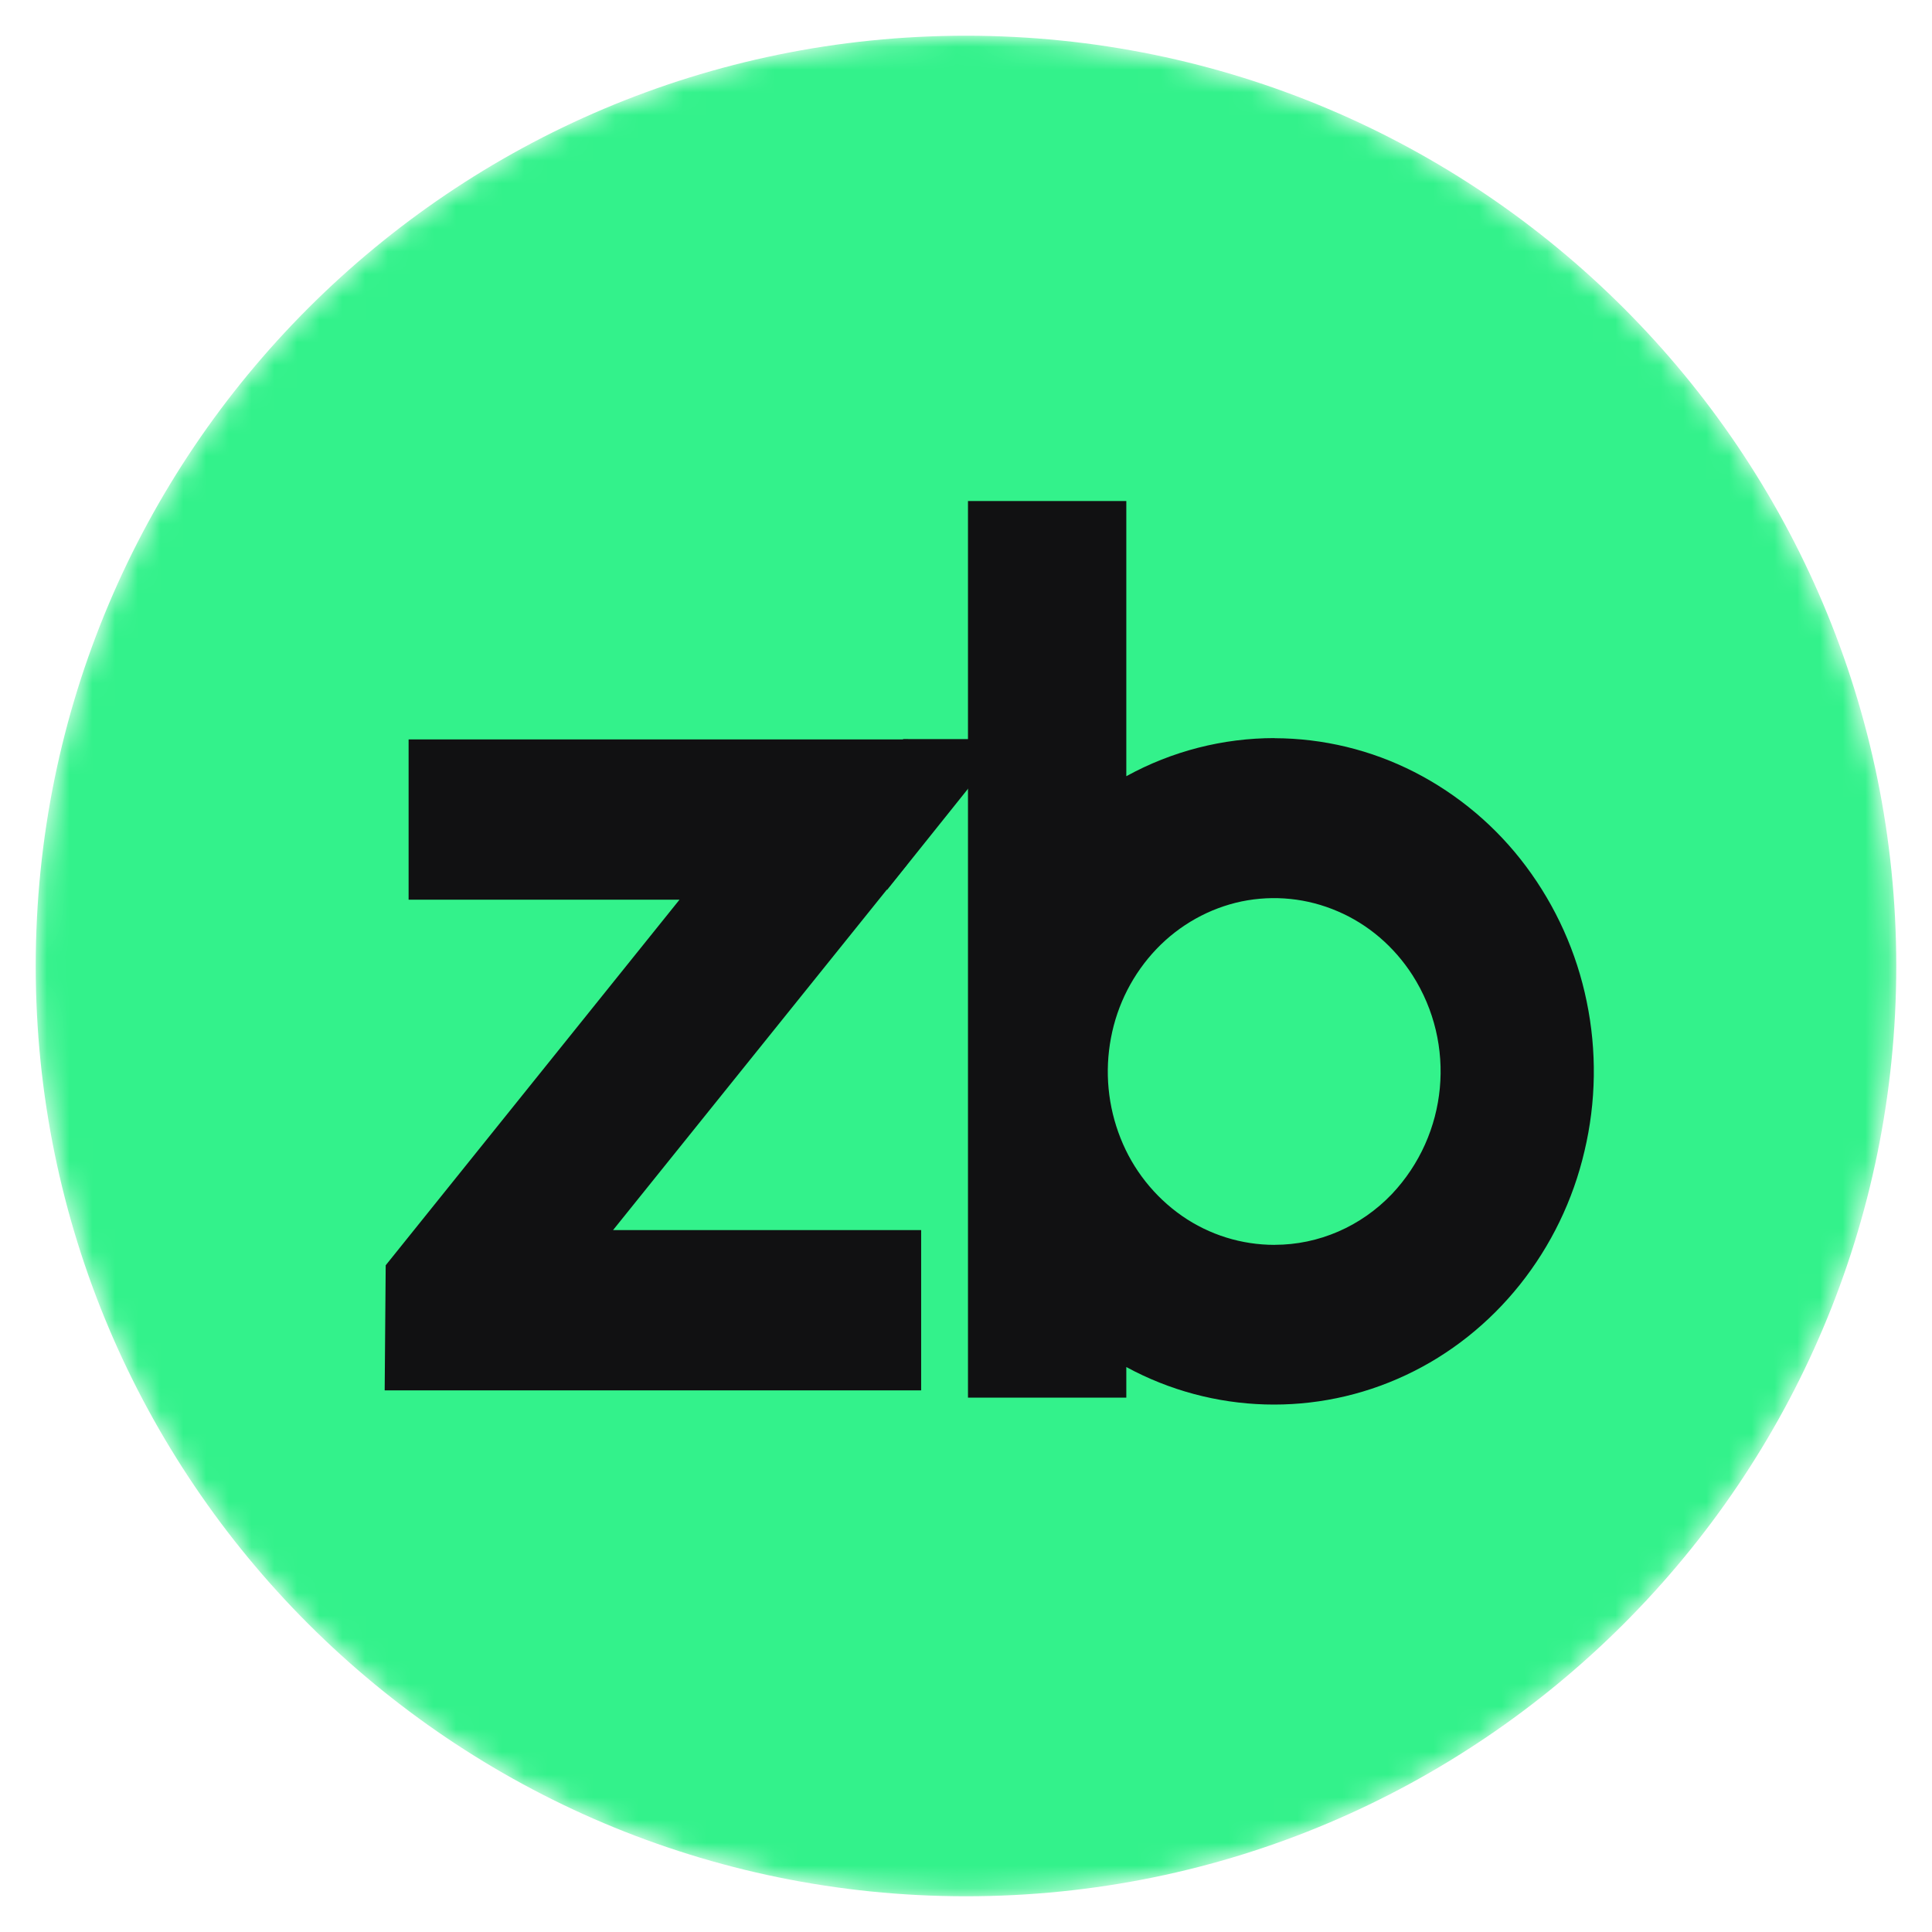 <?xml version="1.0" encoding="UTF-8"?>
<svg id="new_outline" xmlns="http://www.w3.org/2000/svg" version="1.1" xmlns:xlink="http://www.w3.org/1999/xlink" viewBox="0 0 85 85">
  <!-- Generator: Adobe Illustrator 29.5.0, SVG Export Plug-In . SVG Version: 2.1.0 Build 137)  -->
  <defs>
    <mask id="mask" x="1.568" y="1.568" width="81.859" height="81.859" maskUnits="userSpaceOnUse">
      <g id="b">
        <path d="M83.424,42.5c.002-22.604-18.32-40.929-40.924-40.932C19.896,1.566,1.571,19.889,1.568,42.493c0,.002,0,.005,0,.007.002,22.604,18.328,40.926,40.932,40.924,22.601-.002,40.922-18.323,40.924-40.924Z" fill="#fff"/>
      </g>
    </mask>
  </defs>
  <g mask="url(#mask)">
    <g>
      <path d="M42.496,83.428c22.604.002,40.929-18.32,40.932-40.924.002-22.604-18.32-40.929-40.924-40.932-.002,0-.005,0-.007,0C19.892,1.574,1.57,19.9,1.572,42.504c.002,22.601,18.323,40.922,40.924,40.924Z" fill="#33f28b"/>
      <path d="M39.91,38.036l.045-5.504h-21.978v7.051h11.918l-12.926,16.084-.045,5.504h23.603v-7.051h-13.556l12.939-16.09v.006ZM56.078,32.473c-2.274,0-4.516.572-6.525,1.677v-12.107h-6.966v39.446h6.966v-1.345c3.808,2.068,8.373,2.201,12.295.357,1.943-.91,3.659-2.274,5.023-3.984s2.339-3.717,2.84-5.875c.513-2.158.546-4.406.097-6.577-.442-2.16-1.356-4.195-2.677-5.959-1.298-1.736-2.976-3.153-4.906-4.14-1.904-.972-4.01-1.482-6.148-1.488v-.007ZM56.078,54.769c-1.449,0-2.866-.435-4.075-1.274-1.217-.85-2.157-2.038-2.703-3.418-.557-1.401-.704-2.931-.422-4.413.275-1.47.97-2.829,2.002-3.912,1.02-1.066,2.326-1.794,3.743-2.093,1.423-.292,2.892-.143,4.231.435,1.339.572,2.482,1.553,3.288,2.807,1.943,3.038,1.57,7.007-.903,9.631-1.365,1.43-3.223,2.235-5.16,2.235Z" fill="#111112"/>
      <path d="M44.732,32.024l-5.706,7.129-2.145-2.853,2.859-3.782h3.561s1.43-.494,1.43-.494Z" fill="#111112"/>
    </g>
  </g>
</svg>
